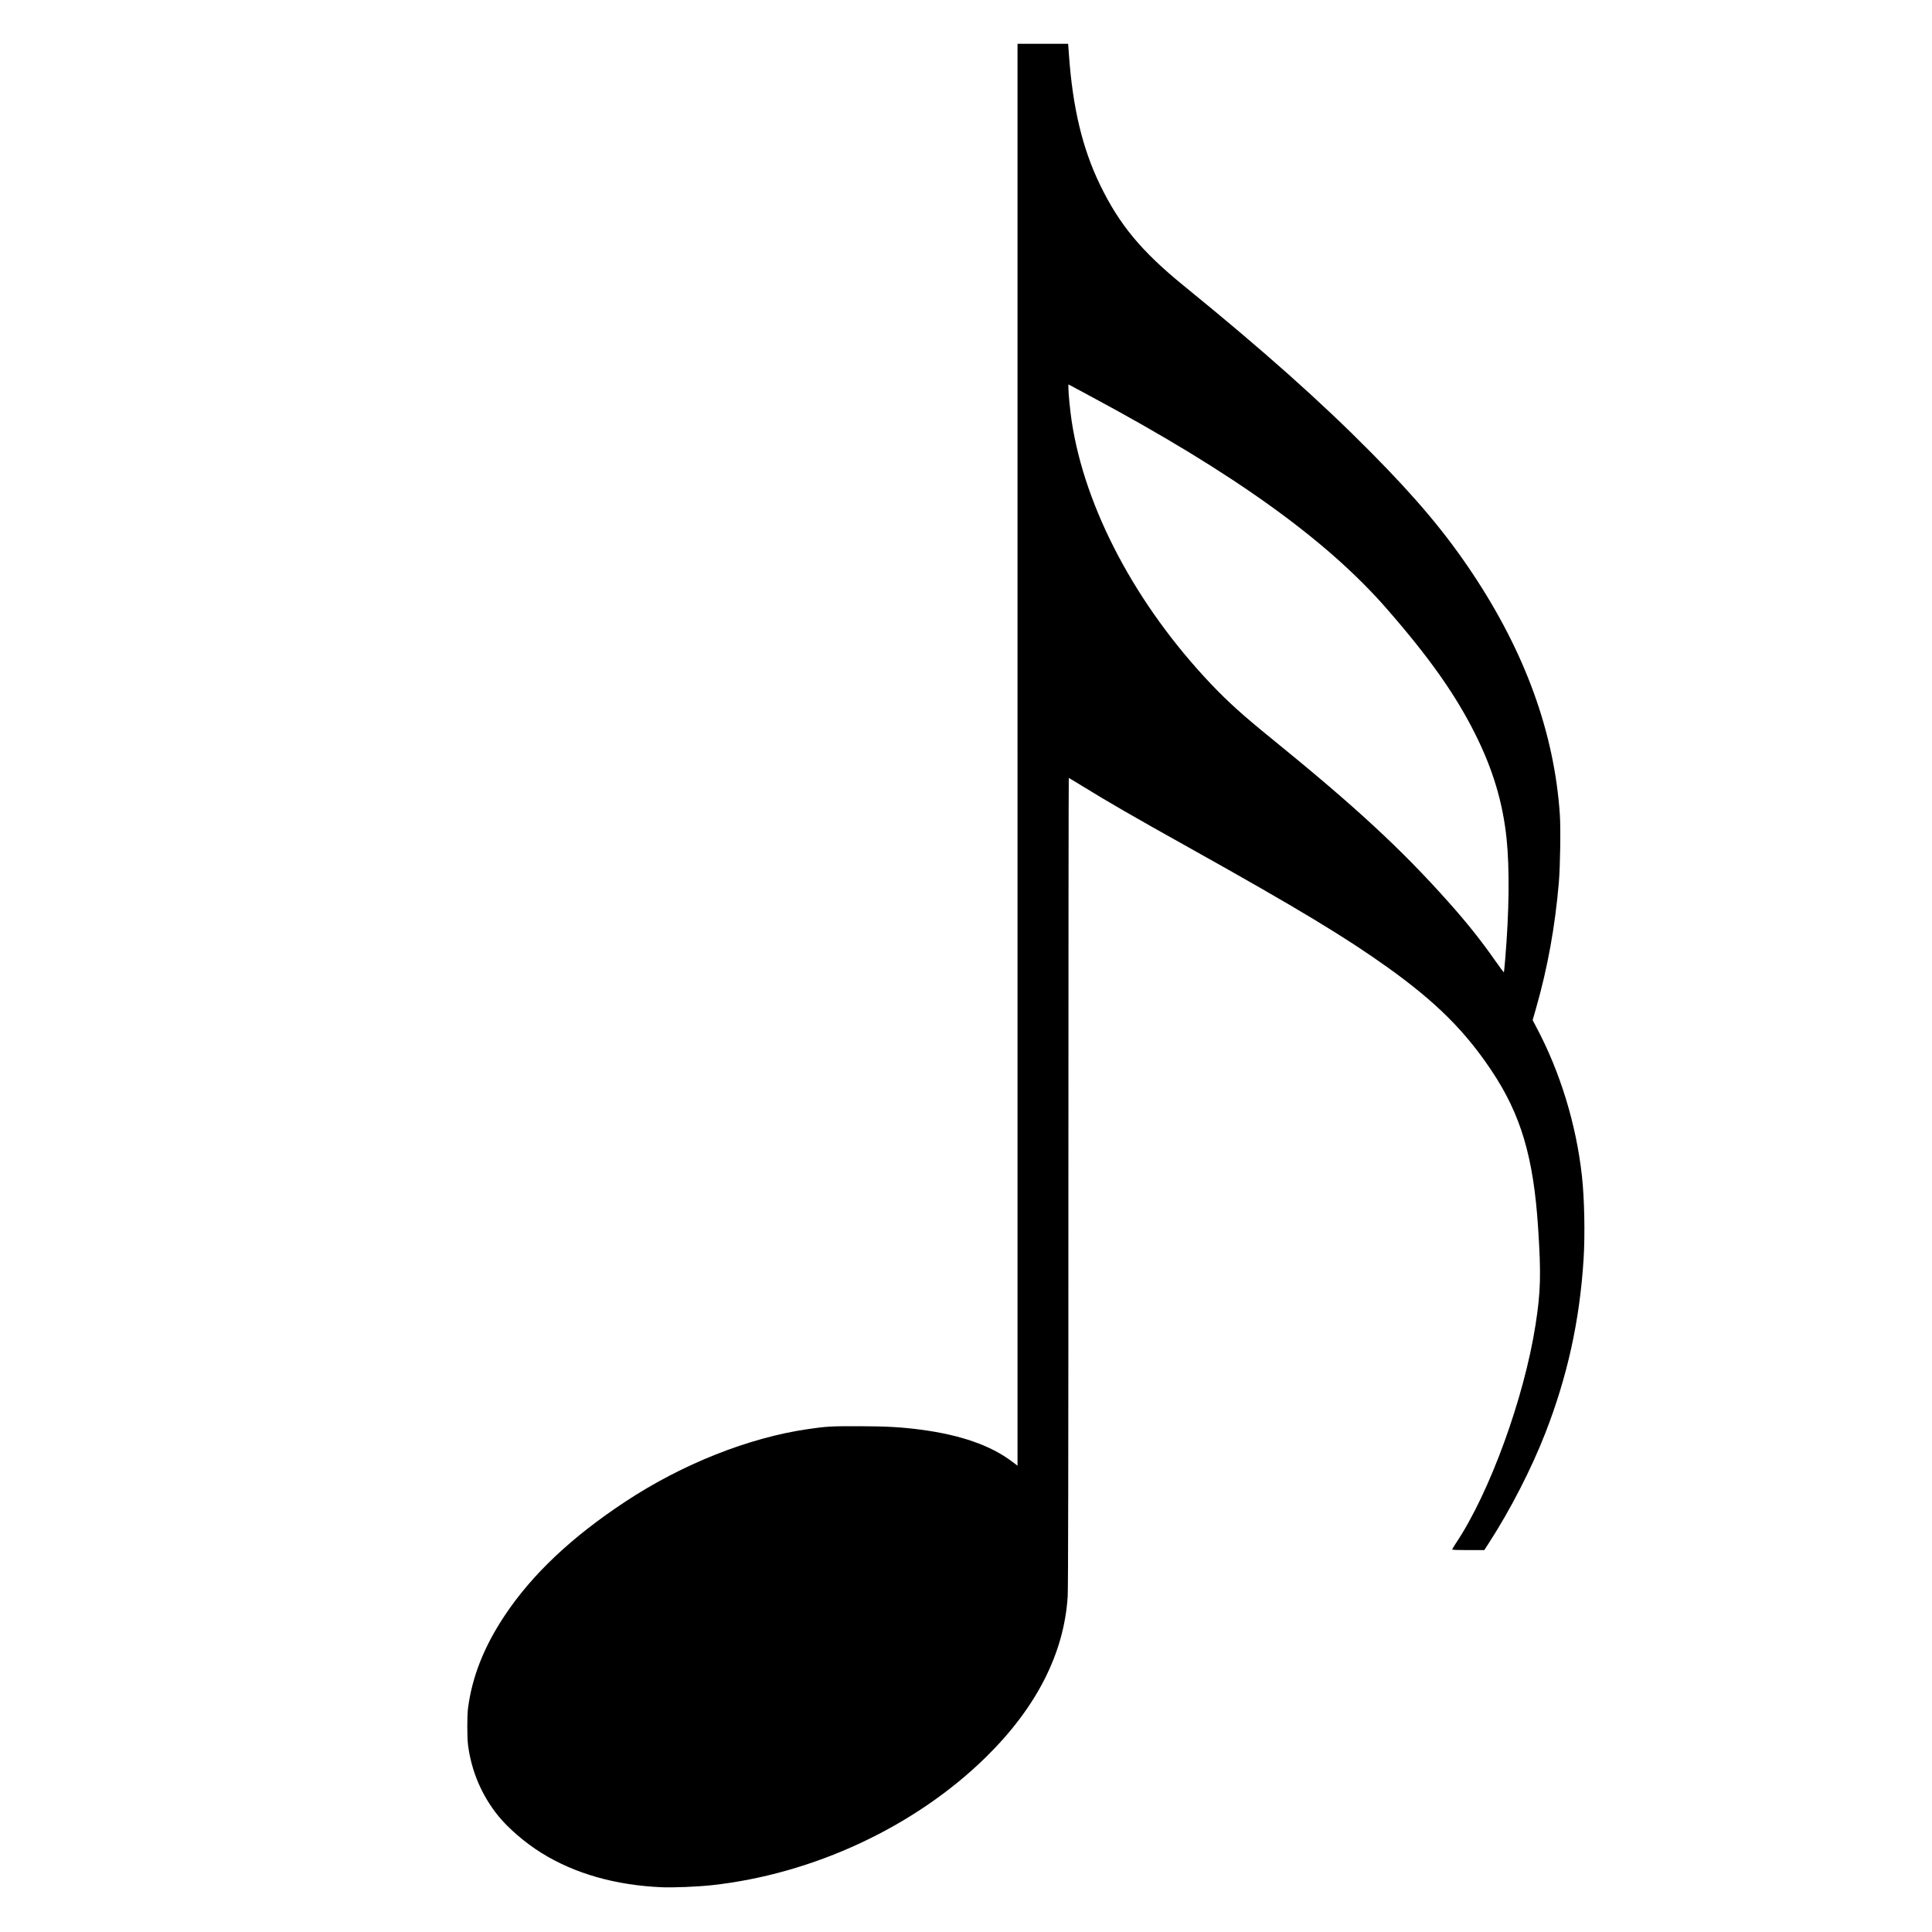 <?xml version="1.0" encoding="UTF-8" standalone="no"?> <svg xmlns="http://www.w3.org/2000/svg" version="1.0" width="3000pt" height="3000pt" viewBox="0 0 3000 3000" preserveAspectRatio="xMidYMid meet"><g transform="translate(0,3000) scale(0.1,-0.1)" fill="#000000" stroke="none"><path d="M15800 18281 l0 -11040 -85 64 c-331 250 -794 412 -1415 495 -307 40 -537 53 -970 54 -426 1 -496 -3 -785 -45 -921 -134 -1951 -543 -2833 -1125 -838 -553 -1451 -1132 -1877 -1773 -320 -482 -503 -946 -567 -1431 -16 -122 -16 -458 0 -580 53 -406 214 -782 468 -1096 156 -193 418 -418 666 -573 517 -323 1152 -505 1873 -536 169 -8 559 8 770 31 1582 171 3164 909 4264 1989 787 773 1214 1613 1270 2495 8 112 11 2191 11 6438 0 3449 3 6272 6 6272 3 0 92 -53 197 -118 411 -254 801 -479 1702 -982 1641 -917 2399 -1374 3055 -1844 746 -534 1195 -980 1608 -1597 459 -686 655 -1348 726 -2449 47 -716 40 -988 -40 -1500 -177 -1138 -714 -2613 -1236 -3392 -32 -48 -58 -92 -58 -98 0 -7 84 -10 249 -10 l249 0 70 108 c335 518 661 1153 877 1707 345 885 535 1751 595 2705 24 379 13 940 -26 1290 -88 800 -338 1615 -706 2307 l-59 112 55 193 c178 623 294 1265 352 1948 21 254 30 841 15 1055 -86 1268 -539 2517 -1362 3750 -413 619 -859 1151 -1559 1859 -789 798 -1675 1587 -2915 2596 -663 539 -1004 951 -1306 1575 -271 560 -422 1193 -480 2008 l-13 177 -393 0 -393 0 0 -11039z m1165 5549 c2194 -1178 3635 -2213 4566 -3280 664 -760 1073 -1340 1377 -1950 274 -547 428 -1063 486 -1622 48 -464 41 -1125 -21 -1870 -9 -115 -19 -208 -22 -207 -3 0 -60 77 -126 171 -229 327 -440 592 -735 923 -737 827 -1447 1482 -2750 2540 -440 357 -668 563 -933 841 -1166 1228 -1960 2725 -2166 4084 -24 160 -51 429 -51 512 l0 59 83 -44 c45 -25 177 -95 292 -157z"></path></g></svg> 